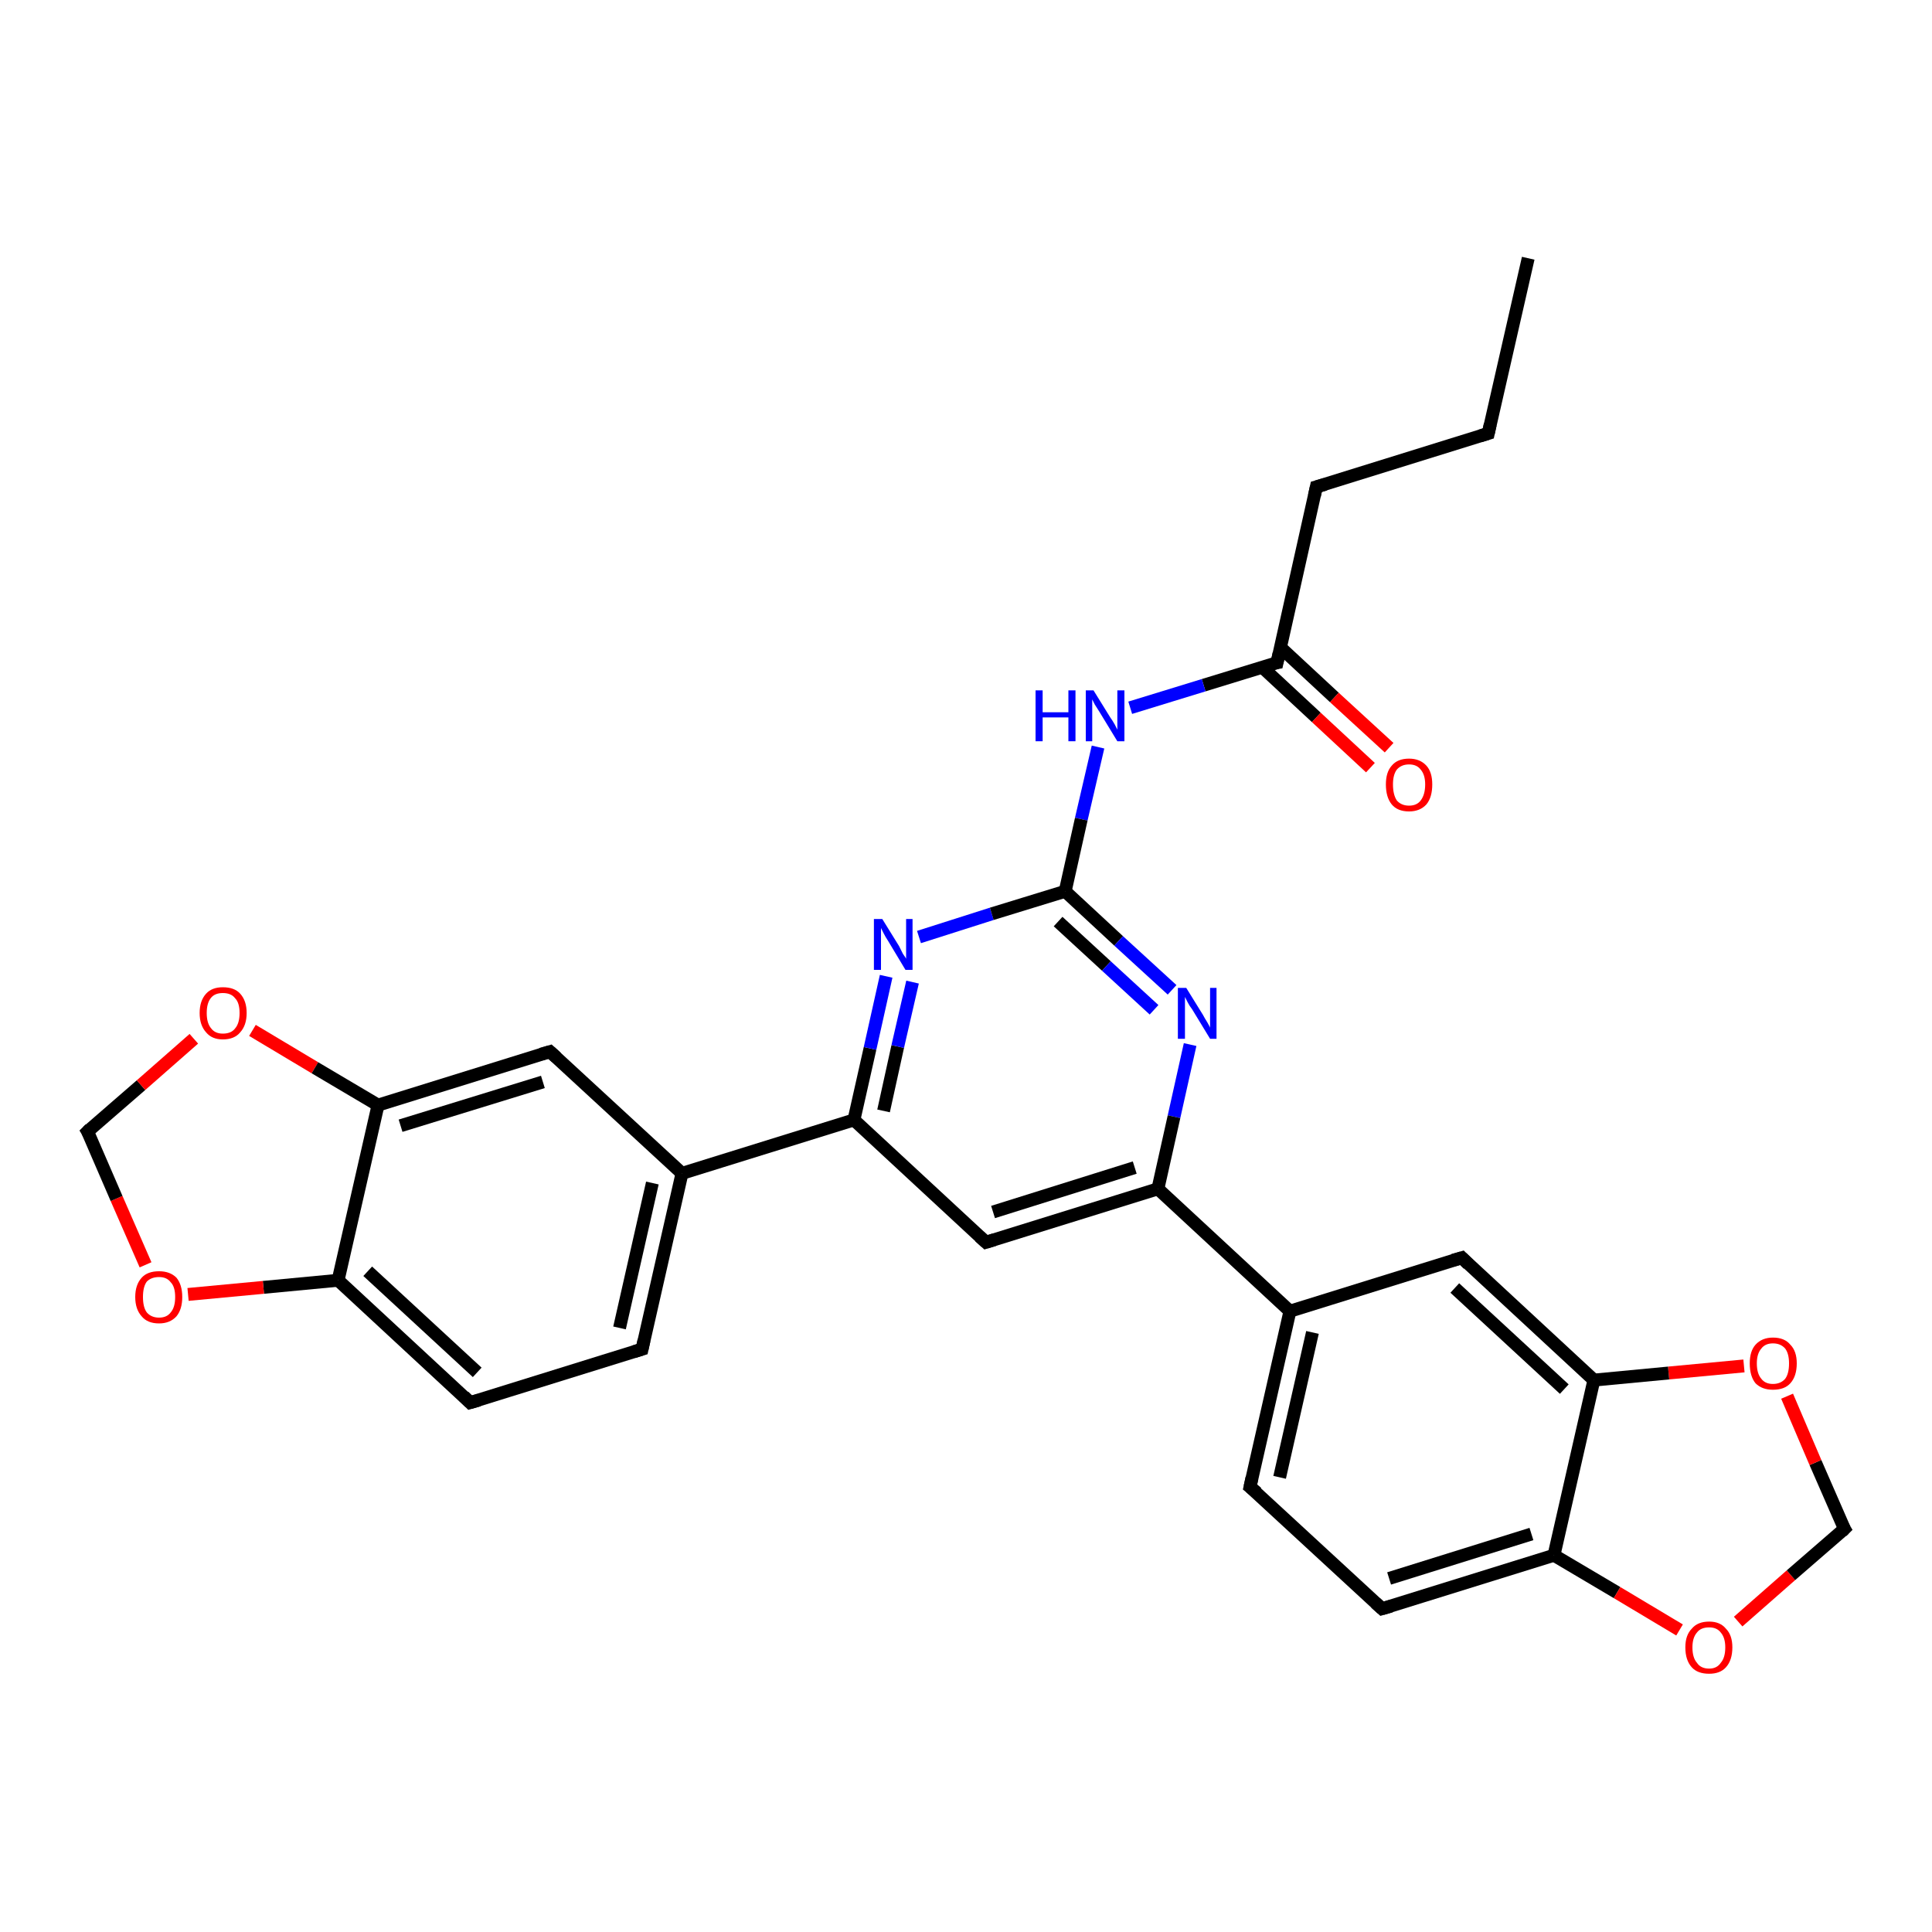 <?xml version='1.0' encoding='iso-8859-1'?>
<svg version='1.1' baseProfile='full'
              xmlns='http://www.w3.org/2000/svg'
                      xmlns:rdkit='http://www.rdkit.org/xml'
                      xmlns:xlink='http://www.w3.org/1999/xlink'
                  xml:space='preserve'
width='300px' height='300px' viewBox='0 0 300 300'>
<!-- END OF HEADER -->
<rect style='opacity:1.0;fill:#FFFFFF;stroke:none' width='300.0' height='300.0' x='0.0' y='0.0'> </rect>
<path class='bond-0 atom-0 atom-1' d='M 237.3,40.1 L 231.1,67.3' style='fill:none;fill-rule:evenodd;stroke:#000000;stroke-width:2.0px;stroke-linecap:butt;stroke-linejoin:miter;stroke-opacity:1' />
<path class='bond-1 atom-1 atom-2' d='M 231.1,67.3 L 204.4,75.6' style='fill:none;fill-rule:evenodd;stroke:#000000;stroke-width:2.0px;stroke-linecap:butt;stroke-linejoin:miter;stroke-opacity:1' />
<path class='bond-2 atom-2 atom-3' d='M 204.4,75.6 L 198.3,102.9' style='fill:none;fill-rule:evenodd;stroke:#000000;stroke-width:2.0px;stroke-linecap:butt;stroke-linejoin:miter;stroke-opacity:1' />
<path class='bond-3 atom-3 atom-4' d='M 196.0,103.6 L 204.4,111.4' style='fill:none;fill-rule:evenodd;stroke:#000000;stroke-width:2.0px;stroke-linecap:butt;stroke-linejoin:miter;stroke-opacity:1' />
<path class='bond-3 atom-3 atom-4' d='M 204.4,111.4 L 212.8,119.2' style='fill:none;fill-rule:evenodd;stroke:#FF0000;stroke-width:2.0px;stroke-linecap:butt;stroke-linejoin:miter;stroke-opacity:1' />
<path class='bond-3 atom-3 atom-4' d='M 198.8,100.5 L 207.2,108.3' style='fill:none;fill-rule:evenodd;stroke:#000000;stroke-width:2.0px;stroke-linecap:butt;stroke-linejoin:miter;stroke-opacity:1' />
<path class='bond-3 atom-3 atom-4' d='M 207.2,108.3 L 215.7,116.1' style='fill:none;fill-rule:evenodd;stroke:#FF0000;stroke-width:2.0px;stroke-linecap:butt;stroke-linejoin:miter;stroke-opacity:1' />
<path class='bond-4 atom-3 atom-5' d='M 198.3,102.9 L 186.9,106.4' style='fill:none;fill-rule:evenodd;stroke:#000000;stroke-width:2.0px;stroke-linecap:butt;stroke-linejoin:miter;stroke-opacity:1' />
<path class='bond-4 atom-3 atom-5' d='M 186.9,106.4 L 175.5,109.9' style='fill:none;fill-rule:evenodd;stroke:#0000FF;stroke-width:2.0px;stroke-linecap:butt;stroke-linejoin:miter;stroke-opacity:1' />
<path class='bond-5 atom-5 atom-6' d='M 170.5,116.0 L 167.9,127.2' style='fill:none;fill-rule:evenodd;stroke:#0000FF;stroke-width:2.0px;stroke-linecap:butt;stroke-linejoin:miter;stroke-opacity:1' />
<path class='bond-5 atom-5 atom-6' d='M 167.9,127.2 L 165.4,138.4' style='fill:none;fill-rule:evenodd;stroke:#000000;stroke-width:2.0px;stroke-linecap:butt;stroke-linejoin:miter;stroke-opacity:1' />
<path class='bond-6 atom-6 atom-7' d='M 165.4,138.4 L 173.7,146.1' style='fill:none;fill-rule:evenodd;stroke:#000000;stroke-width:2.0px;stroke-linecap:butt;stroke-linejoin:miter;stroke-opacity:1' />
<path class='bond-6 atom-6 atom-7' d='M 173.7,146.1 L 182.0,153.7' style='fill:none;fill-rule:evenodd;stroke:#0000FF;stroke-width:2.0px;stroke-linecap:butt;stroke-linejoin:miter;stroke-opacity:1' />
<path class='bond-6 atom-6 atom-7' d='M 164.3,143.1 L 171.8,150.0' style='fill:none;fill-rule:evenodd;stroke:#000000;stroke-width:2.0px;stroke-linecap:butt;stroke-linejoin:miter;stroke-opacity:1' />
<path class='bond-6 atom-6 atom-7' d='M 171.8,150.0 L 179.2,156.8' style='fill:none;fill-rule:evenodd;stroke:#0000FF;stroke-width:2.0px;stroke-linecap:butt;stroke-linejoin:miter;stroke-opacity:1' />
<path class='bond-7 atom-7 atom-8' d='M 184.8,162.2 L 182.3,173.4' style='fill:none;fill-rule:evenodd;stroke:#0000FF;stroke-width:2.0px;stroke-linecap:butt;stroke-linejoin:miter;stroke-opacity:1' />
<path class='bond-7 atom-7 atom-8' d='M 182.3,173.4 L 179.8,184.6' style='fill:none;fill-rule:evenodd;stroke:#000000;stroke-width:2.0px;stroke-linecap:butt;stroke-linejoin:miter;stroke-opacity:1' />
<path class='bond-8 atom-8 atom-9' d='M 179.8,184.6 L 153.1,192.9' style='fill:none;fill-rule:evenodd;stroke:#000000;stroke-width:2.0px;stroke-linecap:butt;stroke-linejoin:miter;stroke-opacity:1' />
<path class='bond-8 atom-8 atom-9' d='M 176.2,181.3 L 154.2,188.2' style='fill:none;fill-rule:evenodd;stroke:#000000;stroke-width:2.0px;stroke-linecap:butt;stroke-linejoin:miter;stroke-opacity:1' />
<path class='bond-9 atom-9 atom-10' d='M 153.1,192.9 L 132.6,173.9' style='fill:none;fill-rule:evenodd;stroke:#000000;stroke-width:2.0px;stroke-linecap:butt;stroke-linejoin:miter;stroke-opacity:1' />
<path class='bond-10 atom-10 atom-11' d='M 132.6,173.9 L 135.1,162.8' style='fill:none;fill-rule:evenodd;stroke:#000000;stroke-width:2.0px;stroke-linecap:butt;stroke-linejoin:miter;stroke-opacity:1' />
<path class='bond-10 atom-10 atom-11' d='M 135.1,162.8 L 137.6,151.6' style='fill:none;fill-rule:evenodd;stroke:#0000FF;stroke-width:2.0px;stroke-linecap:butt;stroke-linejoin:miter;stroke-opacity:1' />
<path class='bond-10 atom-10 atom-11' d='M 137.2,172.5 L 139.4,162.5' style='fill:none;fill-rule:evenodd;stroke:#000000;stroke-width:2.0px;stroke-linecap:butt;stroke-linejoin:miter;stroke-opacity:1' />
<path class='bond-10 atom-10 atom-11' d='M 139.4,162.5 L 141.7,152.5' style='fill:none;fill-rule:evenodd;stroke:#0000FF;stroke-width:2.0px;stroke-linecap:butt;stroke-linejoin:miter;stroke-opacity:1' />
<path class='bond-11 atom-10 atom-12' d='M 132.6,173.9 L 105.9,182.2' style='fill:none;fill-rule:evenodd;stroke:#000000;stroke-width:2.0px;stroke-linecap:butt;stroke-linejoin:miter;stroke-opacity:1' />
<path class='bond-12 atom-12 atom-13' d='M 105.9,182.2 L 99.7,209.5' style='fill:none;fill-rule:evenodd;stroke:#000000;stroke-width:2.0px;stroke-linecap:butt;stroke-linejoin:miter;stroke-opacity:1' />
<path class='bond-12 atom-12 atom-13' d='M 101.3,183.7 L 96.2,206.2' style='fill:none;fill-rule:evenodd;stroke:#000000;stroke-width:2.0px;stroke-linecap:butt;stroke-linejoin:miter;stroke-opacity:1' />
<path class='bond-13 atom-13 atom-14' d='M 99.7,209.5 L 73.0,217.8' style='fill:none;fill-rule:evenodd;stroke:#000000;stroke-width:2.0px;stroke-linecap:butt;stroke-linejoin:miter;stroke-opacity:1' />
<path class='bond-14 atom-14 atom-15' d='M 73.0,217.8 L 52.5,198.8' style='fill:none;fill-rule:evenodd;stroke:#000000;stroke-width:2.0px;stroke-linecap:butt;stroke-linejoin:miter;stroke-opacity:1' />
<path class='bond-14 atom-14 atom-15' d='M 74.1,213.1 L 57.1,197.4' style='fill:none;fill-rule:evenodd;stroke:#000000;stroke-width:2.0px;stroke-linecap:butt;stroke-linejoin:miter;stroke-opacity:1' />
<path class='bond-15 atom-15 atom-16' d='M 52.5,198.8 L 40.9,199.9' style='fill:none;fill-rule:evenodd;stroke:#000000;stroke-width:2.0px;stroke-linecap:butt;stroke-linejoin:miter;stroke-opacity:1' />
<path class='bond-15 atom-15 atom-16' d='M 40.9,199.9 L 29.2,201.0' style='fill:none;fill-rule:evenodd;stroke:#FF0000;stroke-width:2.0px;stroke-linecap:butt;stroke-linejoin:miter;stroke-opacity:1' />
<path class='bond-16 atom-16 atom-17' d='M 22.6,196.4 L 18.1,186.1' style='fill:none;fill-rule:evenodd;stroke:#FF0000;stroke-width:2.0px;stroke-linecap:butt;stroke-linejoin:miter;stroke-opacity:1' />
<path class='bond-16 atom-16 atom-17' d='M 18.1,186.1 L 13.6,175.7' style='fill:none;fill-rule:evenodd;stroke:#000000;stroke-width:2.0px;stroke-linecap:butt;stroke-linejoin:miter;stroke-opacity:1' />
<path class='bond-17 atom-17 atom-18' d='M 13.6,175.7 L 21.9,168.5' style='fill:none;fill-rule:evenodd;stroke:#000000;stroke-width:2.0px;stroke-linecap:butt;stroke-linejoin:miter;stroke-opacity:1' />
<path class='bond-17 atom-17 atom-18' d='M 21.9,168.5 L 30.1,161.3' style='fill:none;fill-rule:evenodd;stroke:#FF0000;stroke-width:2.0px;stroke-linecap:butt;stroke-linejoin:miter;stroke-opacity:1' />
<path class='bond-18 atom-18 atom-19' d='M 39.2,160.0 L 48.9,165.8' style='fill:none;fill-rule:evenodd;stroke:#FF0000;stroke-width:2.0px;stroke-linecap:butt;stroke-linejoin:miter;stroke-opacity:1' />
<path class='bond-18 atom-18 atom-19' d='M 48.9,165.8 L 58.7,171.6' style='fill:none;fill-rule:evenodd;stroke:#000000;stroke-width:2.0px;stroke-linecap:butt;stroke-linejoin:miter;stroke-opacity:1' />
<path class='bond-19 atom-19 atom-20' d='M 58.7,171.6 L 85.4,163.3' style='fill:none;fill-rule:evenodd;stroke:#000000;stroke-width:2.0px;stroke-linecap:butt;stroke-linejoin:miter;stroke-opacity:1' />
<path class='bond-19 atom-19 atom-20' d='M 62.2,174.8 L 84.3,168.0' style='fill:none;fill-rule:evenodd;stroke:#000000;stroke-width:2.0px;stroke-linecap:butt;stroke-linejoin:miter;stroke-opacity:1' />
<path class='bond-20 atom-8 atom-21' d='M 179.8,184.6 L 200.3,203.6' style='fill:none;fill-rule:evenodd;stroke:#000000;stroke-width:2.0px;stroke-linecap:butt;stroke-linejoin:miter;stroke-opacity:1' />
<path class='bond-21 atom-21 atom-22' d='M 200.3,203.6 L 194.1,230.9' style='fill:none;fill-rule:evenodd;stroke:#000000;stroke-width:2.0px;stroke-linecap:butt;stroke-linejoin:miter;stroke-opacity:1' />
<path class='bond-21 atom-21 atom-22' d='M 203.8,206.9 L 198.7,229.4' style='fill:none;fill-rule:evenodd;stroke:#000000;stroke-width:2.0px;stroke-linecap:butt;stroke-linejoin:miter;stroke-opacity:1' />
<path class='bond-22 atom-22 atom-23' d='M 194.1,230.9 L 214.6,249.8' style='fill:none;fill-rule:evenodd;stroke:#000000;stroke-width:2.0px;stroke-linecap:butt;stroke-linejoin:miter;stroke-opacity:1' />
<path class='bond-23 atom-23 atom-24' d='M 214.6,249.8 L 241.3,241.5' style='fill:none;fill-rule:evenodd;stroke:#000000;stroke-width:2.0px;stroke-linecap:butt;stroke-linejoin:miter;stroke-opacity:1' />
<path class='bond-23 atom-23 atom-24' d='M 215.7,245.1 L 237.8,238.2' style='fill:none;fill-rule:evenodd;stroke:#000000;stroke-width:2.0px;stroke-linecap:butt;stroke-linejoin:miter;stroke-opacity:1' />
<path class='bond-24 atom-24 atom-25' d='M 241.3,241.5 L 251.1,247.3' style='fill:none;fill-rule:evenodd;stroke:#000000;stroke-width:2.0px;stroke-linecap:butt;stroke-linejoin:miter;stroke-opacity:1' />
<path class='bond-24 atom-24 atom-25' d='M 251.1,247.3 L 260.8,253.1' style='fill:none;fill-rule:evenodd;stroke:#FF0000;stroke-width:2.0px;stroke-linecap:butt;stroke-linejoin:miter;stroke-opacity:1' />
<path class='bond-25 atom-25 atom-26' d='M 269.9,251.8 L 278.1,244.6' style='fill:none;fill-rule:evenodd;stroke:#FF0000;stroke-width:2.0px;stroke-linecap:butt;stroke-linejoin:miter;stroke-opacity:1' />
<path class='bond-25 atom-25 atom-26' d='M 278.1,244.6 L 286.4,237.4' style='fill:none;fill-rule:evenodd;stroke:#000000;stroke-width:2.0px;stroke-linecap:butt;stroke-linejoin:miter;stroke-opacity:1' />
<path class='bond-26 atom-26 atom-27' d='M 286.4,237.4 L 281.9,227.1' style='fill:none;fill-rule:evenodd;stroke:#000000;stroke-width:2.0px;stroke-linecap:butt;stroke-linejoin:miter;stroke-opacity:1' />
<path class='bond-26 atom-26 atom-27' d='M 281.9,227.1 L 277.5,216.8' style='fill:none;fill-rule:evenodd;stroke:#FF0000;stroke-width:2.0px;stroke-linecap:butt;stroke-linejoin:miter;stroke-opacity:1' />
<path class='bond-27 atom-27 atom-28' d='M 270.8,212.1 L 259.1,213.2' style='fill:none;fill-rule:evenodd;stroke:#FF0000;stroke-width:2.0px;stroke-linecap:butt;stroke-linejoin:miter;stroke-opacity:1' />
<path class='bond-27 atom-27 atom-28' d='M 259.1,213.2 L 247.5,214.3' style='fill:none;fill-rule:evenodd;stroke:#000000;stroke-width:2.0px;stroke-linecap:butt;stroke-linejoin:miter;stroke-opacity:1' />
<path class='bond-28 atom-28 atom-29' d='M 247.5,214.3 L 227.0,195.3' style='fill:none;fill-rule:evenodd;stroke:#000000;stroke-width:2.0px;stroke-linecap:butt;stroke-linejoin:miter;stroke-opacity:1' />
<path class='bond-28 atom-28 atom-29' d='M 242.9,215.7 L 225.9,200.0' style='fill:none;fill-rule:evenodd;stroke:#000000;stroke-width:2.0px;stroke-linecap:butt;stroke-linejoin:miter;stroke-opacity:1' />
<path class='bond-29 atom-11 atom-6' d='M 142.7,145.5 L 154.0,141.9' style='fill:none;fill-rule:evenodd;stroke:#0000FF;stroke-width:2.0px;stroke-linecap:butt;stroke-linejoin:miter;stroke-opacity:1' />
<path class='bond-29 atom-11 atom-6' d='M 154.0,141.9 L 165.4,138.4' style='fill:none;fill-rule:evenodd;stroke:#000000;stroke-width:2.0px;stroke-linecap:butt;stroke-linejoin:miter;stroke-opacity:1' />
<path class='bond-30 atom-20 atom-12' d='M 85.4,163.3 L 105.9,182.2' style='fill:none;fill-rule:evenodd;stroke:#000000;stroke-width:2.0px;stroke-linecap:butt;stroke-linejoin:miter;stroke-opacity:1' />
<path class='bond-31 atom-29 atom-21' d='M 227.0,195.3 L 200.3,203.6' style='fill:none;fill-rule:evenodd;stroke:#000000;stroke-width:2.0px;stroke-linecap:butt;stroke-linejoin:miter;stroke-opacity:1' />
<path class='bond-32 atom-19 atom-15' d='M 58.7,171.6 L 52.5,198.8' style='fill:none;fill-rule:evenodd;stroke:#000000;stroke-width:2.0px;stroke-linecap:butt;stroke-linejoin:miter;stroke-opacity:1' />
<path class='bond-33 atom-28 atom-24' d='M 247.5,214.3 L 241.3,241.5' style='fill:none;fill-rule:evenodd;stroke:#000000;stroke-width:2.0px;stroke-linecap:butt;stroke-linejoin:miter;stroke-opacity:1' />
<path d='M 231.4,65.9 L 231.1,67.3 L 229.8,67.7' style='fill:none;stroke:#000000;stroke-width:2.0px;stroke-linecap:butt;stroke-linejoin:miter;stroke-opacity:1;' />
<path d='M 205.8,75.2 L 204.4,75.6 L 204.1,77.0' style='fill:none;stroke:#000000;stroke-width:2.0px;stroke-linecap:butt;stroke-linejoin:miter;stroke-opacity:1;' />
<path d='M 198.6,101.5 L 198.3,102.9 L 197.7,103.0' style='fill:none;stroke:#000000;stroke-width:2.0px;stroke-linecap:butt;stroke-linejoin:miter;stroke-opacity:1;' />
<path d='M 154.4,192.5 L 153.1,192.9 L 152.1,192.0' style='fill:none;stroke:#000000;stroke-width:2.0px;stroke-linecap:butt;stroke-linejoin:miter;stroke-opacity:1;' />
<path d='M 100.0,208.1 L 99.7,209.5 L 98.4,209.9' style='fill:none;stroke:#000000;stroke-width:2.0px;stroke-linecap:butt;stroke-linejoin:miter;stroke-opacity:1;' />
<path d='M 74.4,217.4 L 73.0,217.8 L 72.0,216.8' style='fill:none;stroke:#000000;stroke-width:2.0px;stroke-linecap:butt;stroke-linejoin:miter;stroke-opacity:1;' />
<path d='M 13.9,176.2 L 13.6,175.7 L 14.0,175.3' style='fill:none;stroke:#000000;stroke-width:2.0px;stroke-linecap:butt;stroke-linejoin:miter;stroke-opacity:1;' />
<path d='M 84.0,163.7 L 85.4,163.3 L 86.4,164.2' style='fill:none;stroke:#000000;stroke-width:2.0px;stroke-linecap:butt;stroke-linejoin:miter;stroke-opacity:1;' />
<path d='M 194.4,229.5 L 194.1,230.9 L 195.2,231.8' style='fill:none;stroke:#000000;stroke-width:2.0px;stroke-linecap:butt;stroke-linejoin:miter;stroke-opacity:1;' />
<path d='M 213.6,248.9 L 214.6,249.8 L 216.0,249.4' style='fill:none;stroke:#000000;stroke-width:2.0px;stroke-linecap:butt;stroke-linejoin:miter;stroke-opacity:1;' />
<path d='M 286.0,237.8 L 286.4,237.4 L 286.1,236.9' style='fill:none;stroke:#000000;stroke-width:2.0px;stroke-linecap:butt;stroke-linejoin:miter;stroke-opacity:1;' />
<path d='M 228.0,196.3 L 227.0,195.3 L 225.6,195.7' style='fill:none;stroke:#000000;stroke-width:2.0px;stroke-linecap:butt;stroke-linejoin:miter;stroke-opacity:1;' />
<path class='atom-4' d='M 215.2 121.8
Q 215.2 119.9, 216.1 118.9
Q 217.0 117.8, 218.8 117.8
Q 220.5 117.8, 221.5 118.9
Q 222.4 119.9, 222.4 121.8
Q 222.4 123.8, 221.5 124.9
Q 220.5 126.0, 218.8 126.0
Q 217.0 126.0, 216.1 124.9
Q 215.2 123.8, 215.2 121.8
M 218.8 125.1
Q 220.0 125.1, 220.6 124.3
Q 221.3 123.4, 221.3 121.8
Q 221.3 120.3, 220.6 119.5
Q 220.0 118.7, 218.8 118.7
Q 217.6 118.7, 216.9 119.5
Q 216.3 120.3, 216.3 121.8
Q 216.3 123.4, 216.9 124.3
Q 217.6 125.1, 218.8 125.1
' fill='#FF0000'/>
<path class='atom-5' d='M 160.8 107.2
L 161.9 107.2
L 161.9 110.6
L 165.9 110.6
L 165.9 107.2
L 167.0 107.2
L 167.0 115.1
L 165.9 115.1
L 165.9 111.4
L 161.9 111.4
L 161.9 115.1
L 160.8 115.1
L 160.8 107.2
' fill='#0000FF'/>
<path class='atom-5' d='M 169.8 107.2
L 172.4 111.4
Q 172.7 111.8, 173.1 112.5
Q 173.5 113.3, 173.5 113.3
L 173.5 107.2
L 174.6 107.2
L 174.6 115.1
L 173.5 115.1
L 170.7 110.5
Q 170.4 110.0, 170.0 109.4
Q 169.7 108.8, 169.6 108.6
L 169.6 115.1
L 168.6 115.1
L 168.6 107.2
L 169.8 107.2
' fill='#0000FF'/>
<path class='atom-7' d='M 184.2 153.4
L 186.8 157.6
Q 187.0 158.0, 187.5 158.8
Q 187.9 159.5, 187.9 159.6
L 187.9 153.4
L 188.9 153.4
L 188.9 161.3
L 187.9 161.3
L 185.1 156.7
Q 184.7 156.2, 184.4 155.6
Q 184.1 155.0, 184.0 154.8
L 184.0 161.3
L 182.9 161.3
L 182.9 153.4
L 184.2 153.4
' fill='#0000FF'/>
<path class='atom-11' d='M 137.0 142.7
L 139.6 146.9
Q 139.8 147.3, 140.2 148.1
Q 140.7 148.8, 140.7 148.9
L 140.7 142.7
L 141.7 142.7
L 141.7 150.6
L 140.6 150.6
L 137.9 146.1
Q 137.5 145.5, 137.2 144.9
Q 136.9 144.3, 136.8 144.1
L 136.8 150.6
L 135.7 150.6
L 135.7 142.7
L 137.0 142.7
' fill='#0000FF'/>
<path class='atom-16' d='M 21.0 201.4
Q 21.0 199.5, 22.0 198.4
Q 22.9 197.4, 24.7 197.4
Q 26.4 197.4, 27.4 198.4
Q 28.3 199.5, 28.3 201.4
Q 28.3 203.3, 27.4 204.4
Q 26.4 205.5, 24.7 205.5
Q 22.9 205.5, 22.0 204.4
Q 21.0 203.3, 21.0 201.4
M 24.7 204.6
Q 25.9 204.6, 26.5 203.8
Q 27.2 203.0, 27.2 201.4
Q 27.2 199.8, 26.5 199.1
Q 25.9 198.3, 24.7 198.3
Q 23.5 198.3, 22.8 199.0
Q 22.2 199.8, 22.2 201.4
Q 22.2 203.0, 22.8 203.8
Q 23.5 204.6, 24.7 204.6
' fill='#FF0000'/>
<path class='atom-18' d='M 31.0 157.3
Q 31.0 155.4, 32.0 154.3
Q 32.9 153.3, 34.6 153.3
Q 36.4 153.3, 37.3 154.3
Q 38.3 155.4, 38.3 157.3
Q 38.3 159.2, 37.3 160.3
Q 36.4 161.4, 34.6 161.4
Q 32.9 161.4, 32.0 160.3
Q 31.0 159.2, 31.0 157.3
M 34.6 160.5
Q 35.9 160.5, 36.5 159.7
Q 37.2 158.9, 37.2 157.3
Q 37.2 155.7, 36.5 155.0
Q 35.9 154.2, 34.6 154.2
Q 33.4 154.2, 32.8 154.9
Q 32.1 155.7, 32.1 157.3
Q 32.1 158.9, 32.8 159.7
Q 33.4 160.5, 34.6 160.5
' fill='#FF0000'/>
<path class='atom-25' d='M 261.7 255.8
Q 261.7 253.9, 262.7 252.9
Q 263.6 251.8, 265.4 251.8
Q 267.1 251.8, 268.0 252.9
Q 269.0 253.9, 269.0 255.8
Q 269.0 257.8, 268.0 258.9
Q 267.1 259.9, 265.4 259.9
Q 263.6 259.9, 262.7 258.9
Q 261.7 257.8, 261.7 255.8
M 265.4 259.1
Q 266.6 259.1, 267.2 258.2
Q 267.9 257.4, 267.9 255.8
Q 267.9 254.3, 267.2 253.5
Q 266.6 252.7, 265.4 252.7
Q 264.1 252.7, 263.5 253.5
Q 262.8 254.3, 262.8 255.8
Q 262.8 257.4, 263.5 258.2
Q 264.1 259.1, 265.4 259.1
' fill='#FF0000'/>
<path class='atom-27' d='M 271.7 211.7
Q 271.7 209.8, 272.6 208.8
Q 273.6 207.7, 275.3 207.7
Q 277.1 207.7, 278.0 208.8
Q 279.0 209.8, 279.0 211.7
Q 279.0 213.7, 278.0 214.8
Q 277.1 215.8, 275.3 215.8
Q 273.6 215.8, 272.6 214.8
Q 271.7 213.7, 271.7 211.7
M 275.3 214.9
Q 276.5 214.9, 277.2 214.1
Q 277.8 213.3, 277.8 211.7
Q 277.8 210.2, 277.2 209.4
Q 276.5 208.6, 275.3 208.6
Q 274.1 208.6, 273.5 209.4
Q 272.8 210.2, 272.8 211.7
Q 272.8 213.3, 273.5 214.1
Q 274.1 214.9, 275.3 214.9
' fill='#FF0000'/>
</svg>
